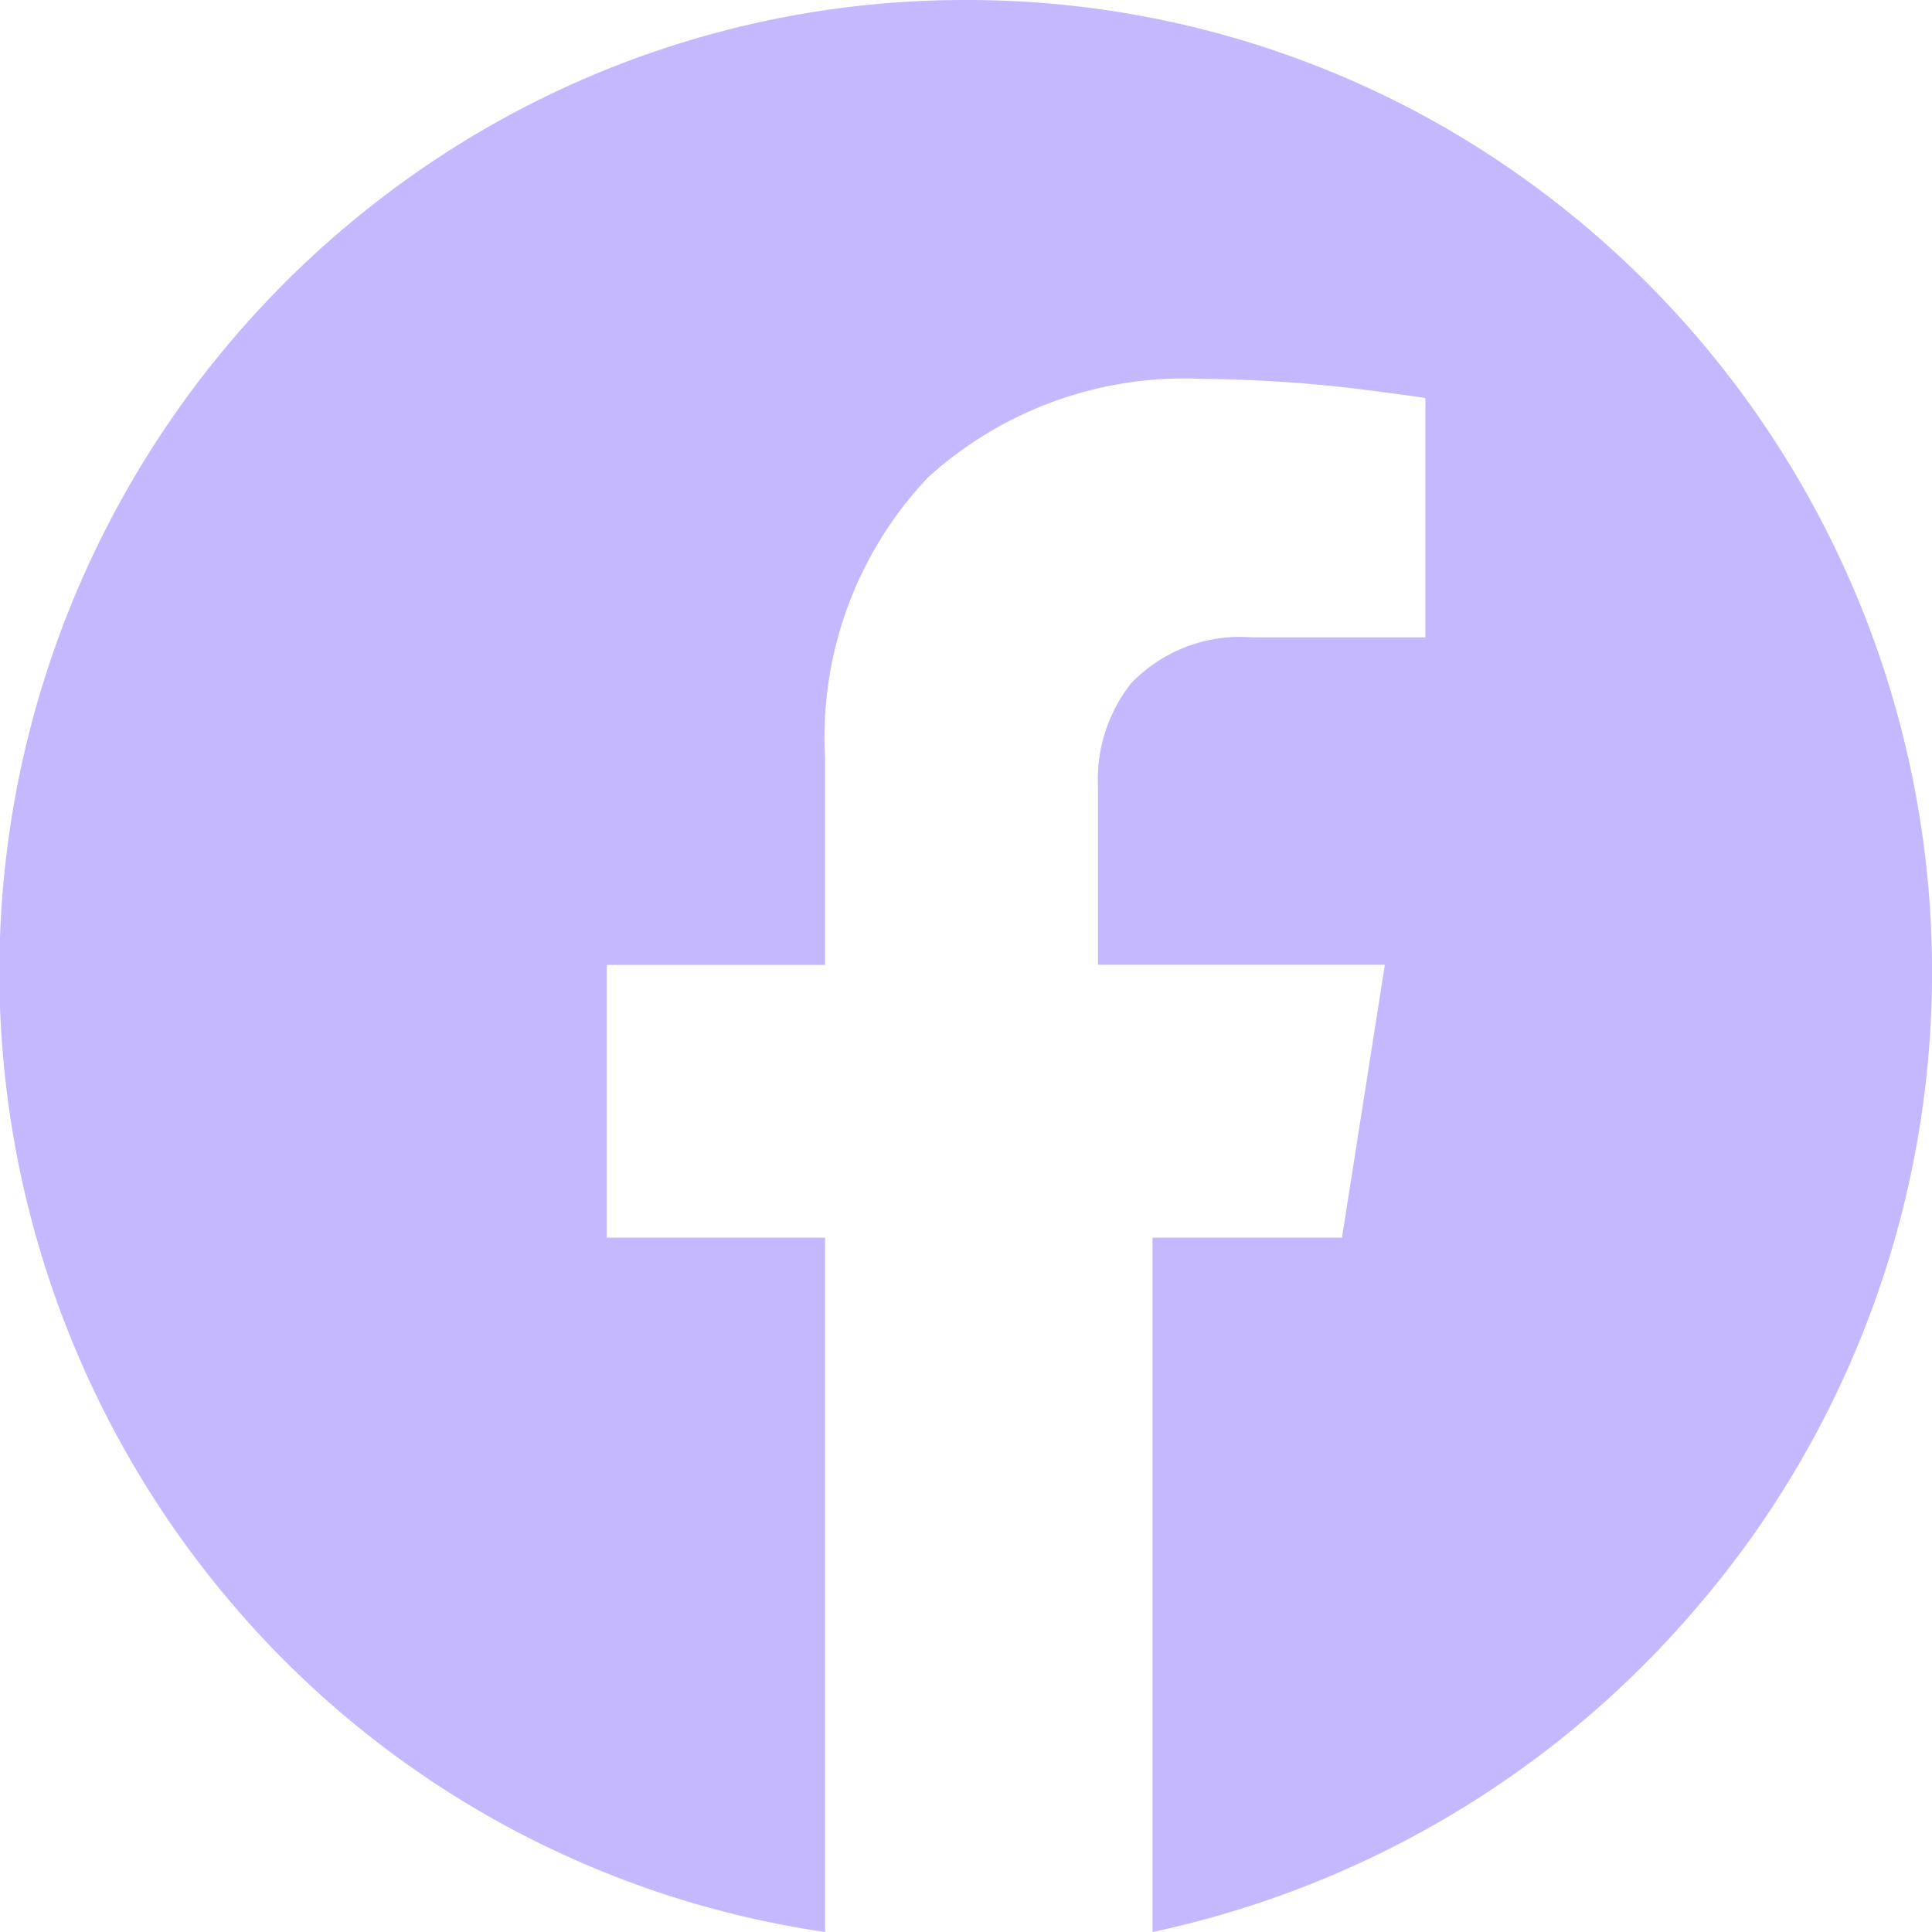 <svg xmlns="http://www.w3.org/2000/svg" width="20" height="20" viewBox="0 0 20 20">
  <g id="IK_facebook" transform="translate(162)">
    <path id="facebook" d="M17.383,7.758a9.91,9.91,0,0,1,5.048,1.373,10.1,10.1,0,0,1,2.526,15.257,10.189,10.189,0,0,1-5.643,3.37V20.57h1.961l.444-2.825h-2.97v-1.85a1.608,1.608,0,0,1,.342-1.062,1.564,1.564,0,0,1,1.255-.477h1.793V11.88q-.039-.012-.732-.1a14.558,14.558,0,0,0-1.58-.1A3.948,3.948,0,0,0,16.99,12.7a3.909,3.909,0,0,0-1.066,2.9v2.147h-2.26V20.57h2.26v7.188a9.944,9.944,0,0,1-6.115-3.37A10.089,10.089,0,0,1,12.335,9.131,9.913,9.913,0,0,1,17.383,7.758Z" transform="translate(-169.383 -7.758)" fill="#c6b8ff" fill-rule="evenodd"/>
  </g>
</svg>
